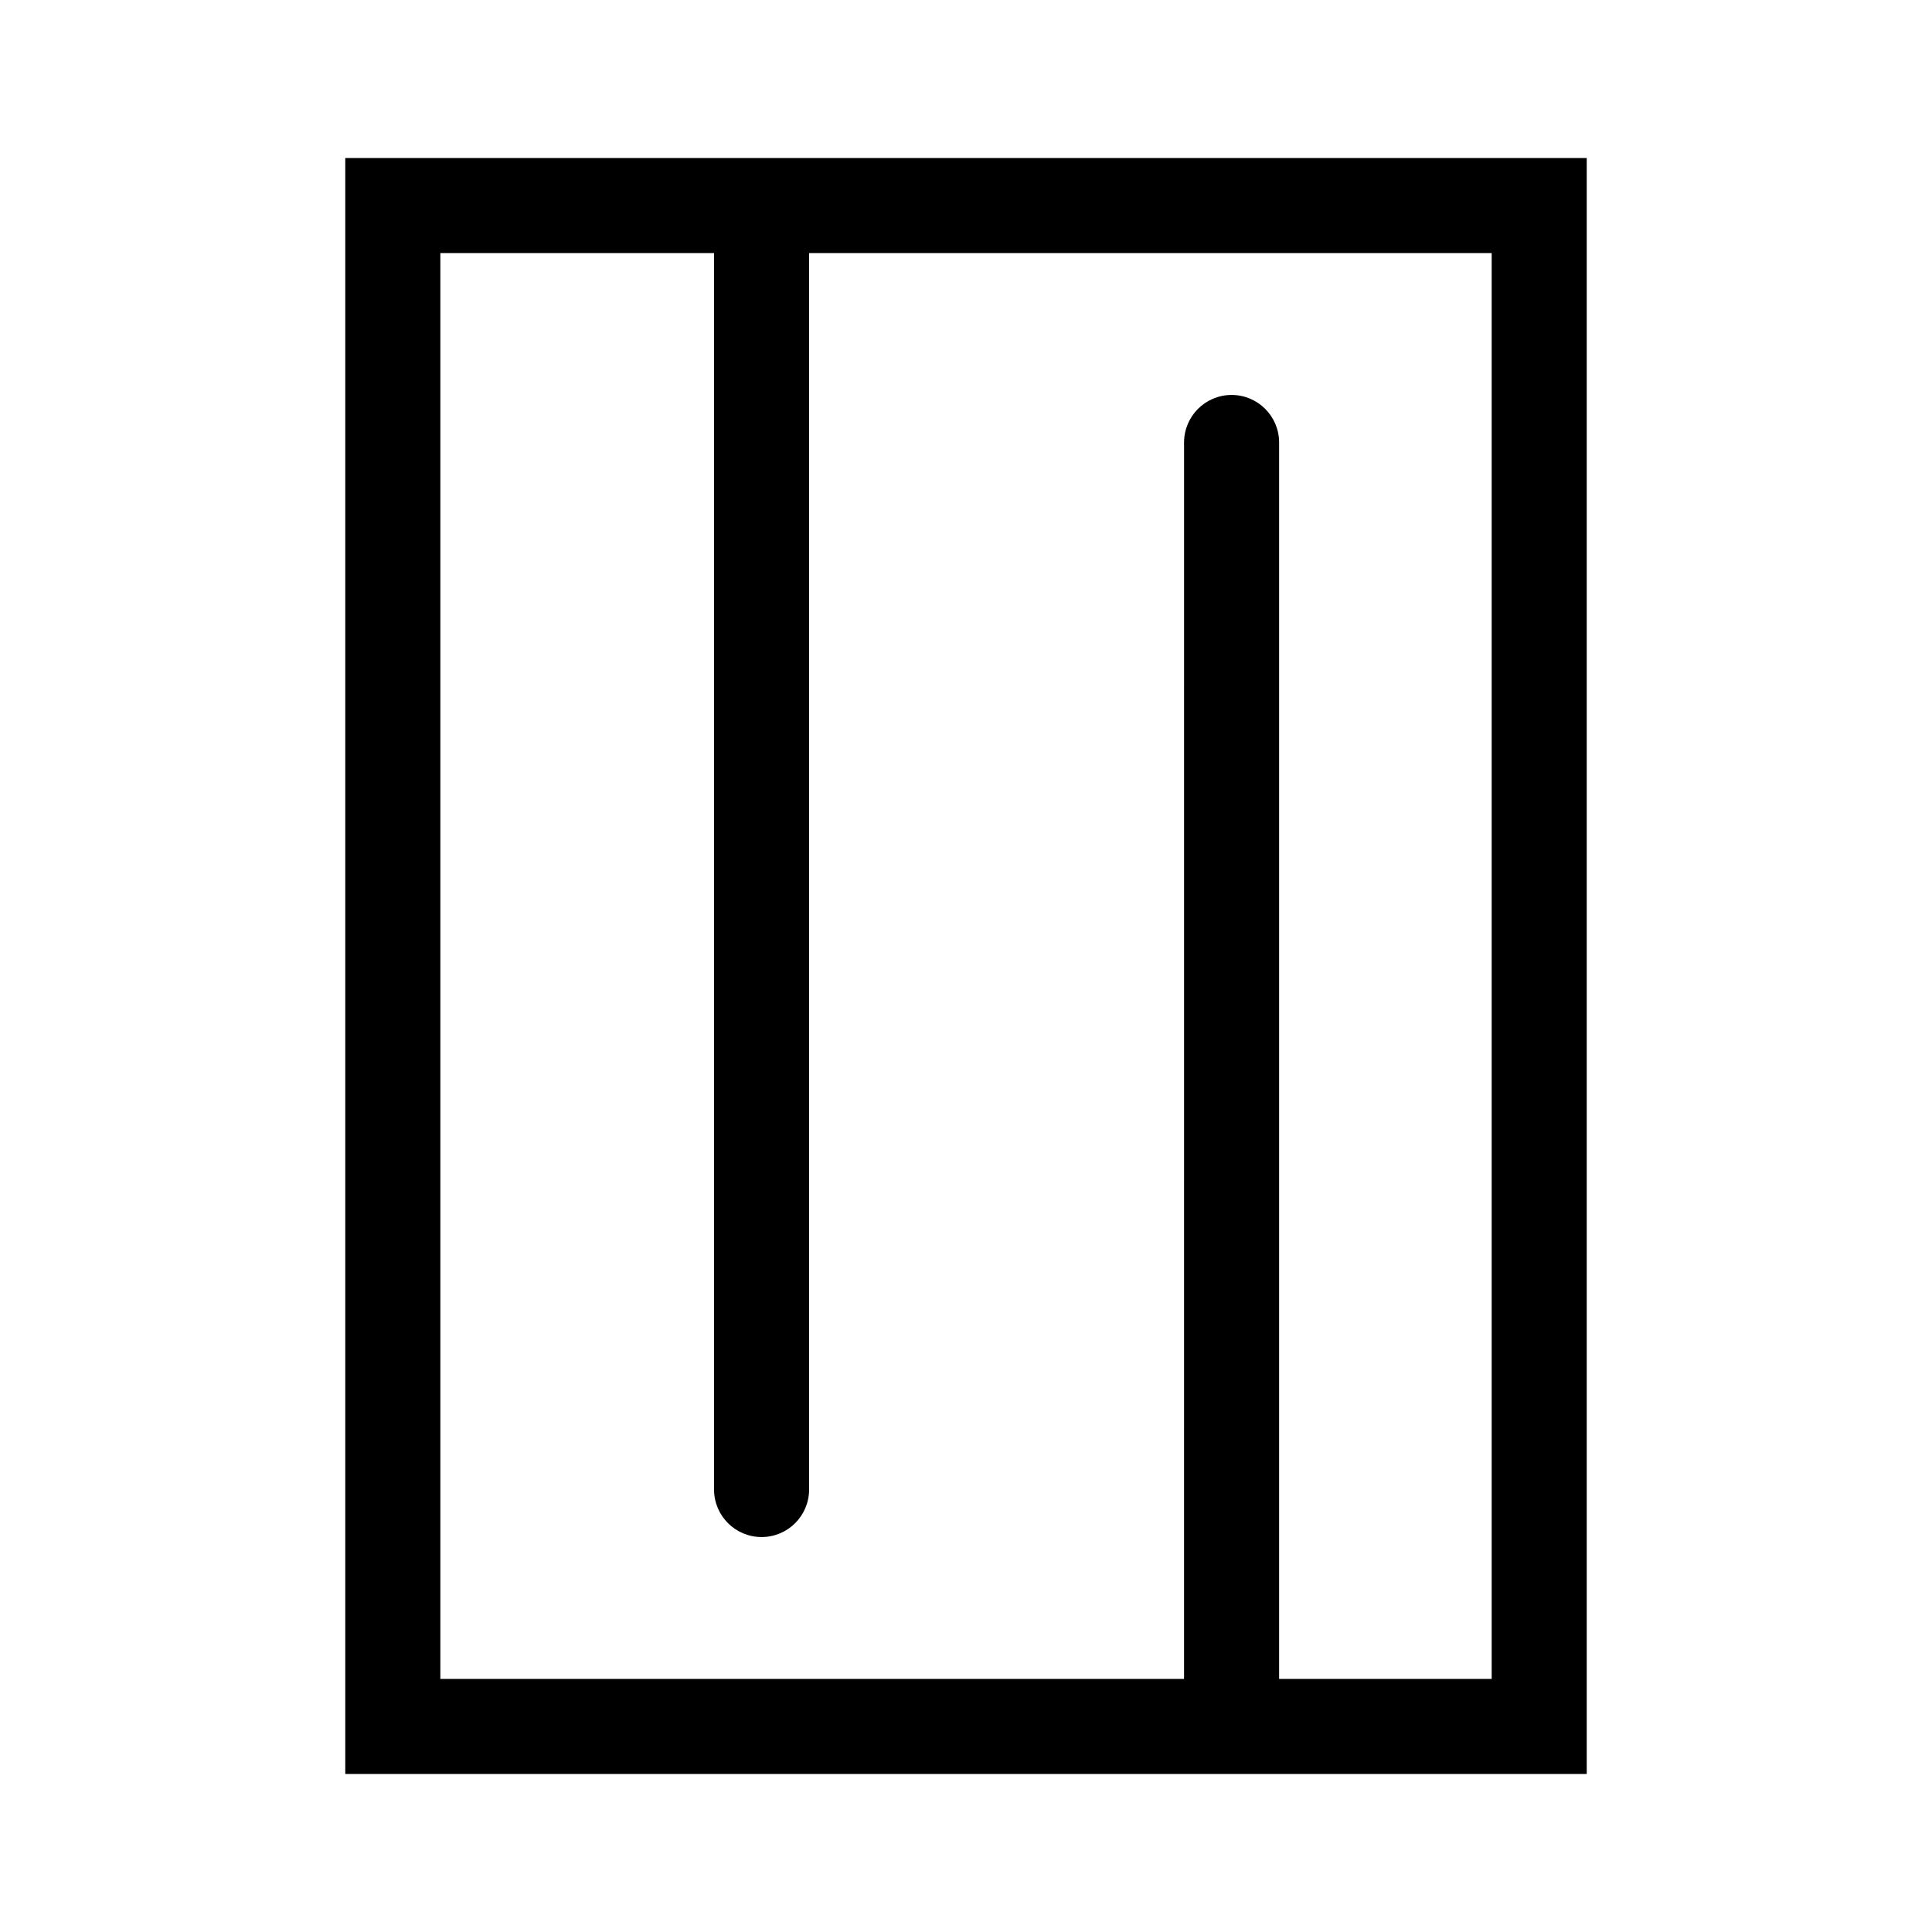<?xml version="1.0" encoding="UTF-8"?>
<!-- Uploaded to: ICON Repo, www.iconrepo.com, Generator: ICON Repo Mixer Tools -->
<svg fill="#000000" width="800px" height="800px" version="1.1" viewBox="144 144 512 512" xmlns="http://www.w3.org/2000/svg">
 <path d="m235.5 185.88v428.24h329v-428.24zm303.81 403.05h-56.332v-327.67c0-6.957-5.637-12.594-12.594-12.594-6.957 0-12.594 5.637-12.594 12.594l-0.004 327.67h-197.09v-377.86h72.535v327.67c0 6.957 5.637 12.594 12.594 12.594 6.957 0 12.594-5.637 12.594-12.594v-327.67h180.89z"/>
</svg>